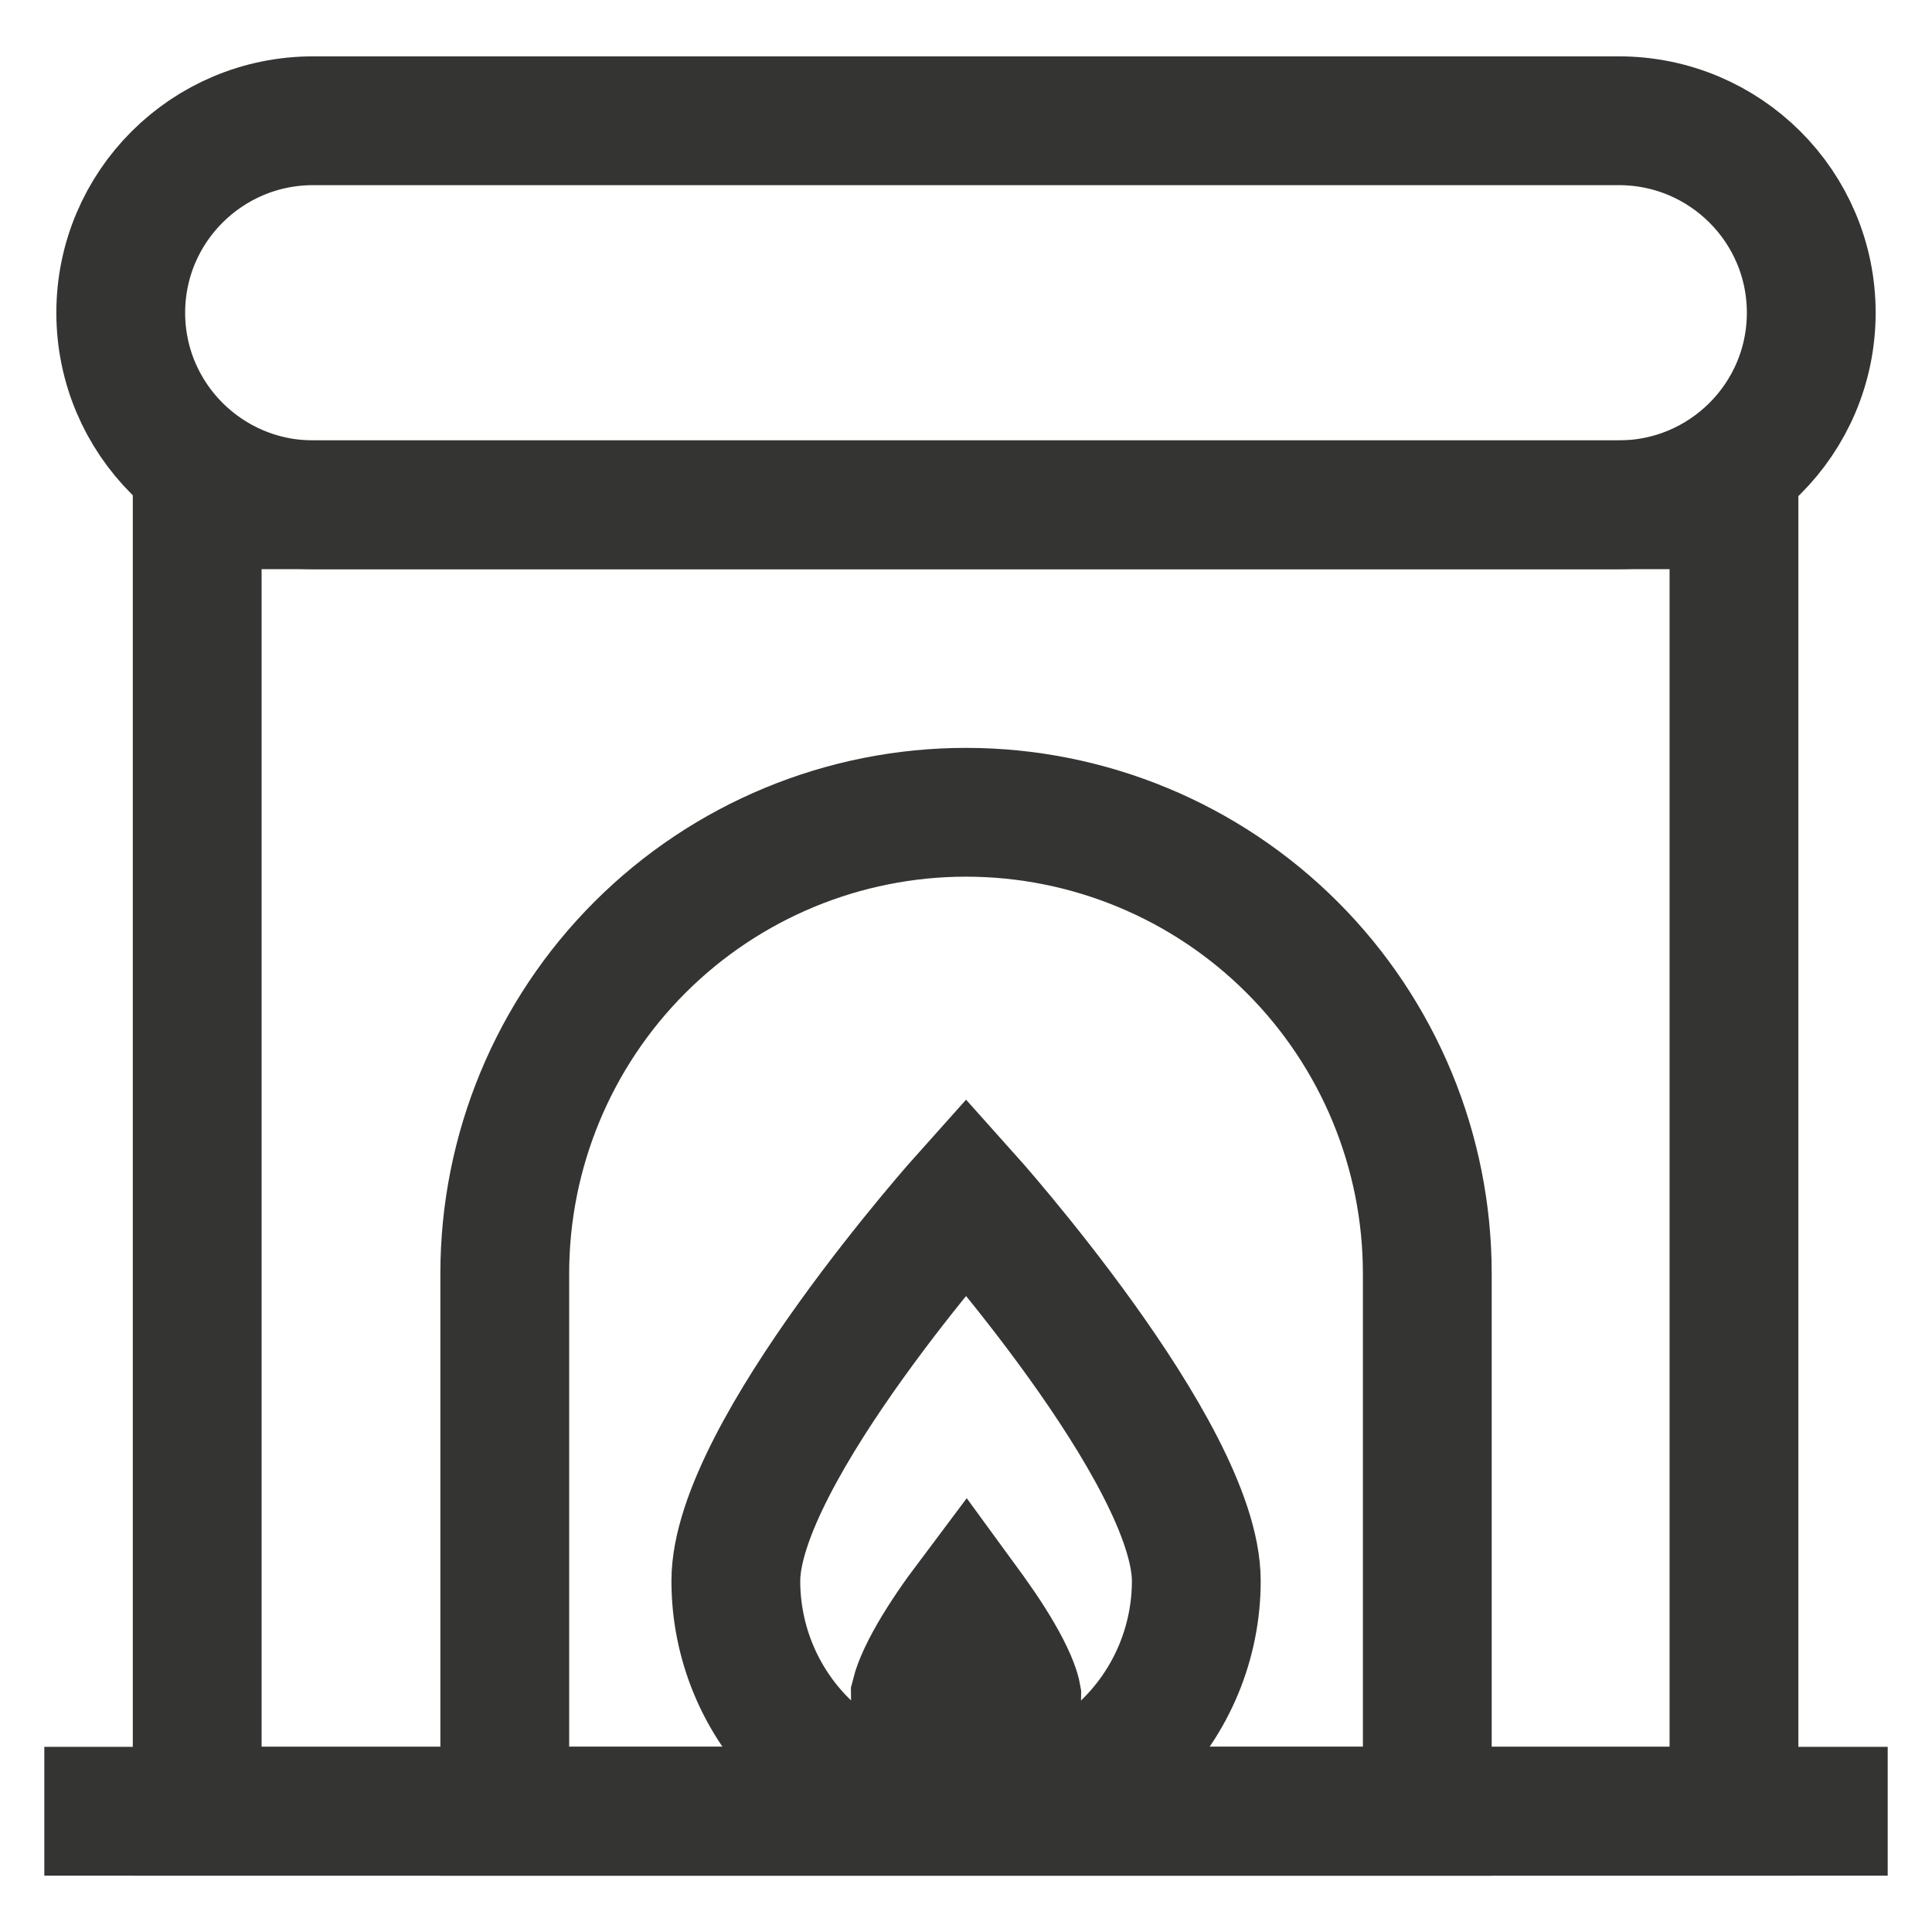 <?xml version="1.0" encoding="utf-8"?>
<svg xmlns="http://www.w3.org/2000/svg" width="30" height="30" viewBox="0 0 30 30" fill="none">
<g clip-path="url(#clip0_1007_30406)">
<path d="M25.137 1.875H4.862C3.213 1.875 1.875 3.21 1.875 4.856C1.875 6.503 3.213 7.838 4.862 7.838H25.137C26.788 7.838 28.125 6.503 28.125 4.856C28.125 3.21 26.788 1.875 25.137 1.875Z" stroke="#343432" stroke-width="2" stroke-miterlimit="10"/>
<path d="M26.925 7.838H3.062V28.125H26.925V7.838Z" stroke="#343432" stroke-width="2" stroke-miterlimit="10"/>
<path d="M15 12.613C16.9 12.613 18.722 13.368 20.065 14.711C21.408 16.054 22.163 17.876 22.163 19.776V28.126H7.838V19.776C7.838 17.876 8.593 16.054 9.936 14.711C11.279 13.368 13.101 12.613 15 12.613Z" stroke="#343432" stroke-width="2" stroke-miterlimit="10"/>
<path d="M18.576 24.549C18.576 25.497 18.199 26.407 17.529 27.077C16.858 27.748 15.949 28.124 15.001 28.124C14.053 28.124 13.143 27.748 12.473 27.077C11.802 26.407 11.426 25.497 11.426 24.549C11.426 22.562 15.001 18.574 15.001 18.574C15.001 18.574 18.576 22.562 18.576 24.549Z" stroke="#343432" stroke-width="2" stroke-miterlimit="10"/>
<path d="M15.081 25.056C15.29 25.347 15.483 25.645 15.619 25.91C15.767 26.198 15.787 26.331 15.788 26.337C15.788 26.546 15.705 26.746 15.558 26.894C15.41 27.041 15.209 27.125 15 27.125C14.791 27.125 14.591 27.041 14.443 26.894C14.296 26.746 14.213 26.546 14.213 26.337L14.24 26.236C14.263 26.166 14.306 26.059 14.382 25.91C14.518 25.645 14.71 25.347 14.919 25.056C14.945 25.019 14.973 24.982 15 24.946C15.027 24.983 15.054 25.018 15.081 25.056Z" fill="#343432" stroke="#343432" stroke-width="2"/>
<path d="M0.688 28.125H29.312" stroke="#343432" stroke-width="2" stroke-miterlimit="10"/>
</g>
<defs>
<clipPath id="clip0_1007_30406">
<rect width="30" height="30" fill="white"/>
</clipPath>
</defs>
</svg>